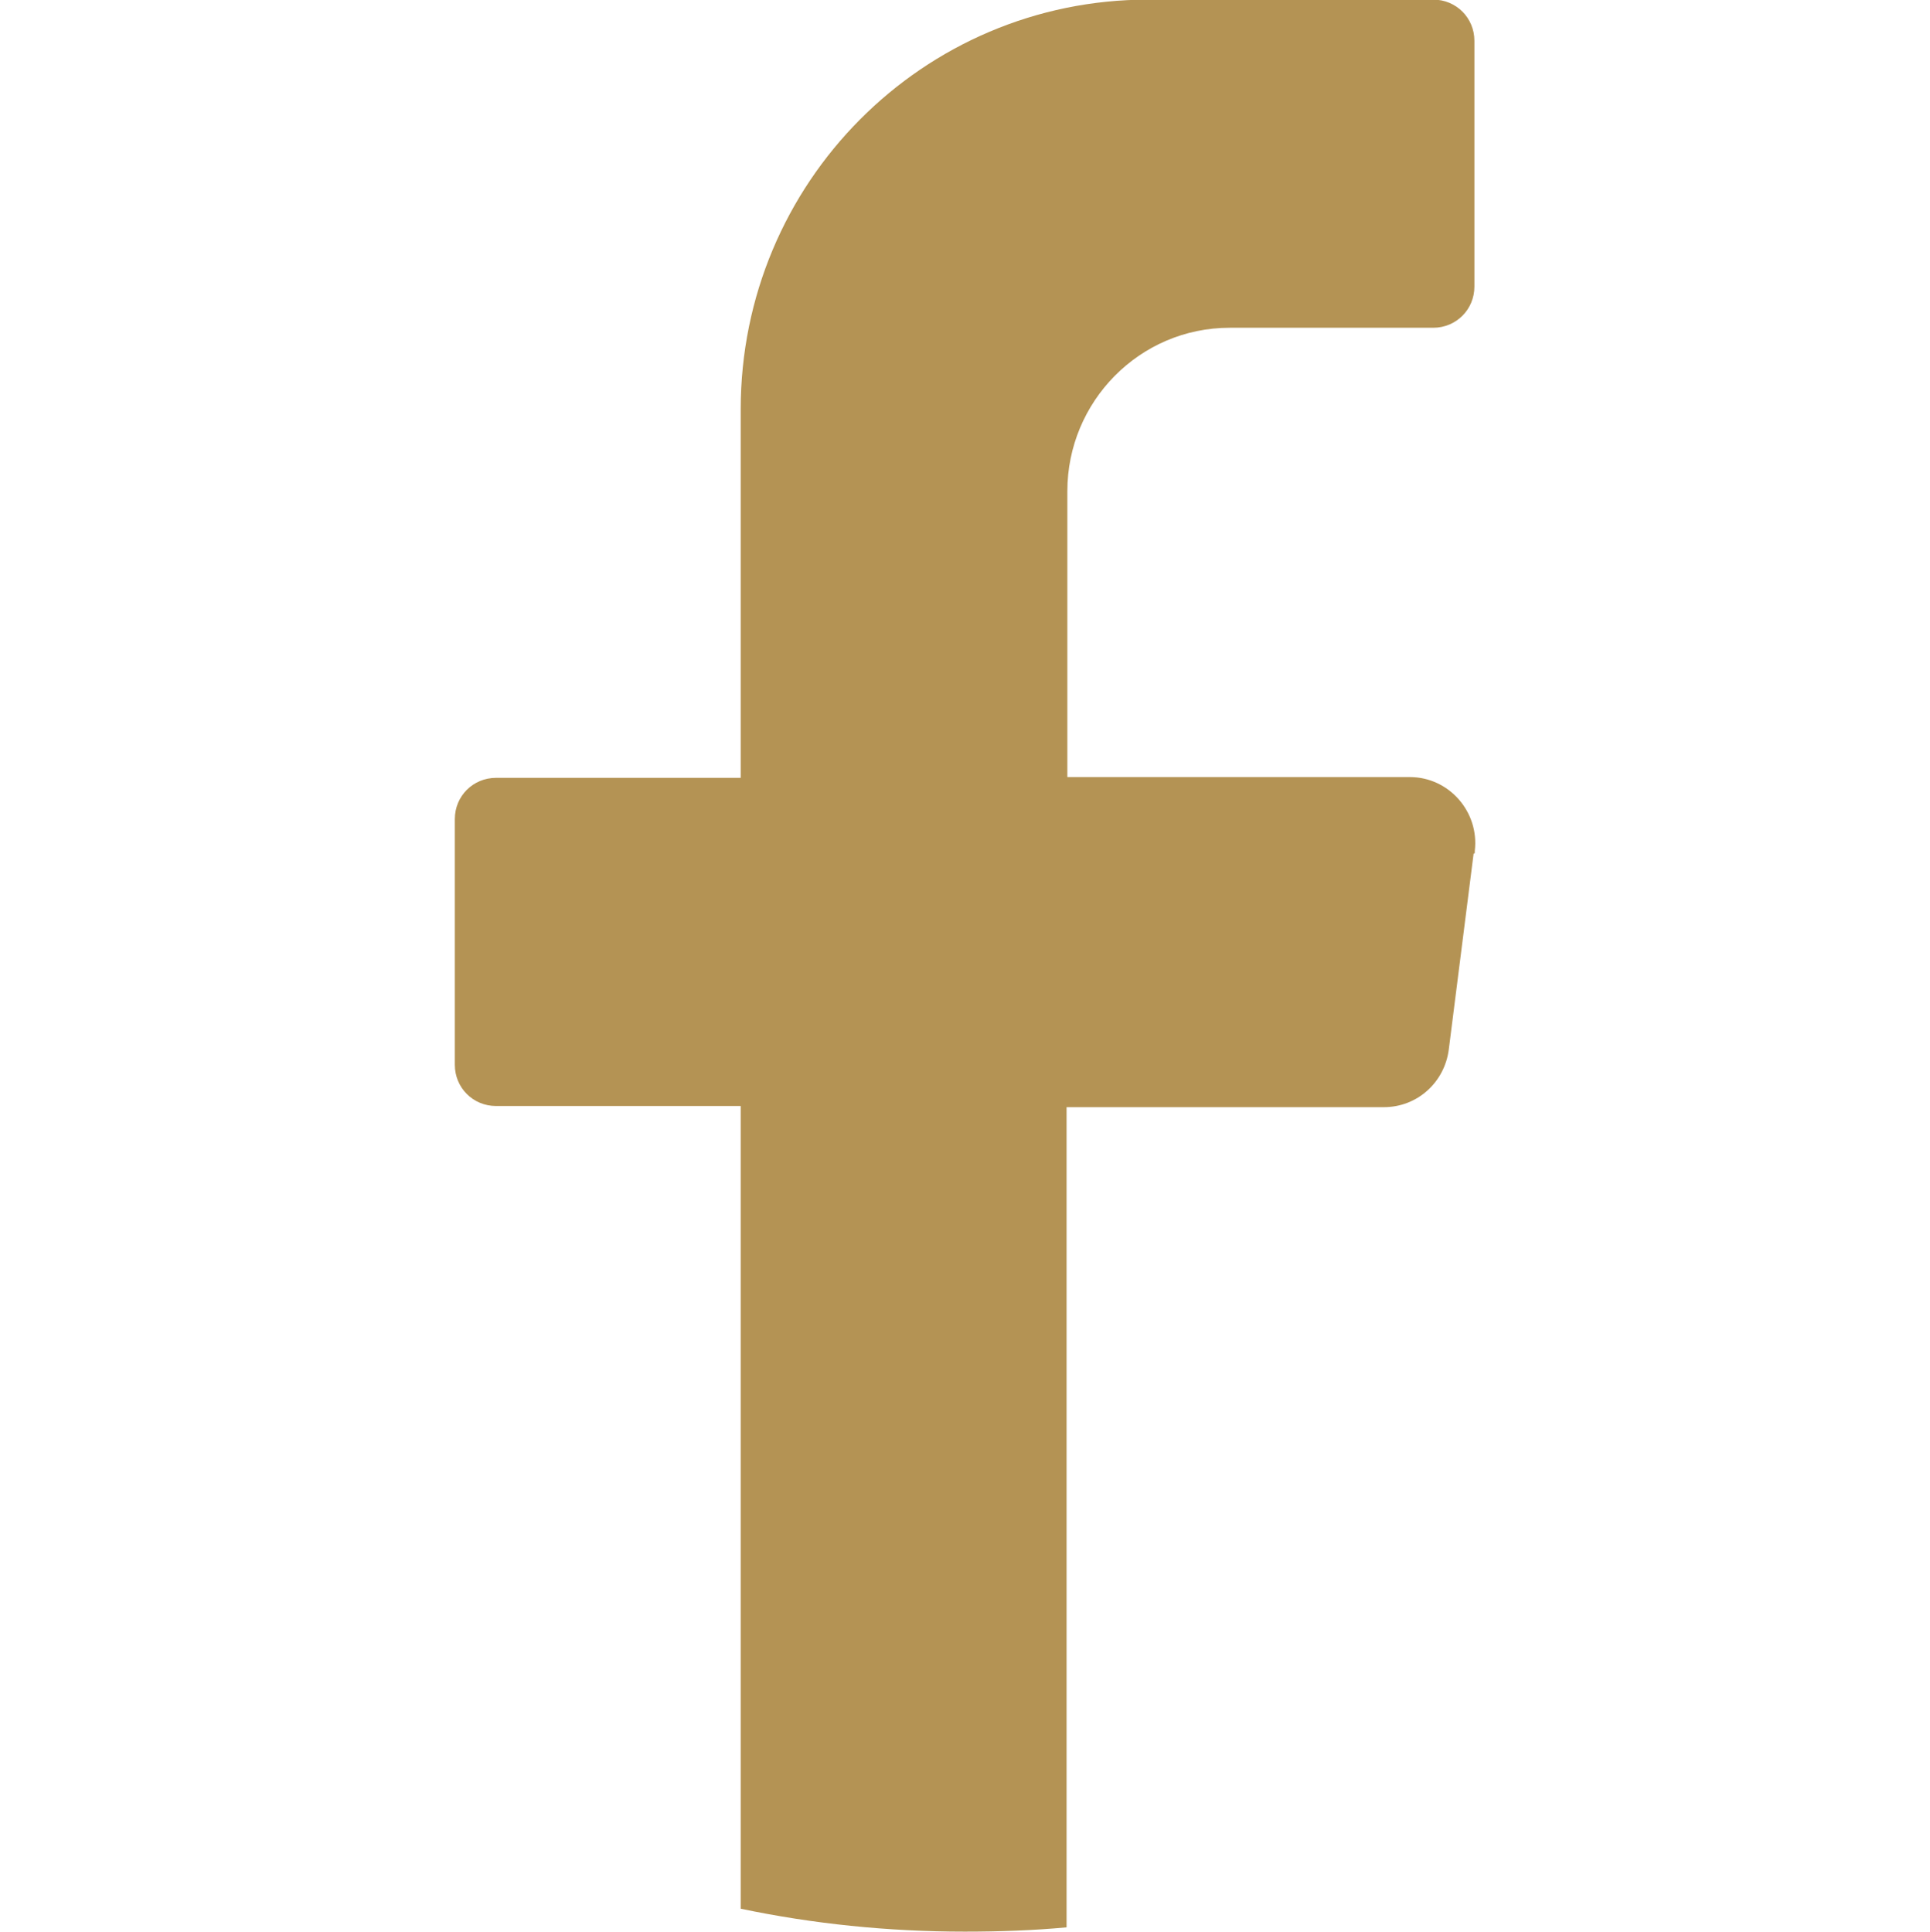 <?xml version="1.0" encoding="UTF-8"?>
<svg id="Calque_2" data-name="Calque 2" xmlns="http://www.w3.org/2000/svg" viewBox="0 0 49.69 49.74">
  <defs>
    <style>
      .cls-1 {
        fill: none;
      }

      .cls-2 {
        fill: #b49354;
      }
    </style>
  </defs>
  <g id="Calque_1-2" data-name="Calque 1">
    <g>
      <path class="cls-2" d="M37.94,21.98l-.64,5.05c-.11.84-.81,1.48-1.67,1.48h-8.17v21.12c-.86.08-1.73.11-2.62.11-1.98,0-3.91-.2-5.77-.59v-20.67h-6.3c-.59,0-1.06-.47-1.06-1.06v-6.33c0-.59.47-1.06,1.06-1.06h6.3v-9.49c0-5.83,4.69-10.55,10.49-10.55h7.34c.59,0,1.06.47,1.06,1.06v6.33c0,.59-.47,1.06-1.06,1.06h-5.24c-2.32,0-4.18,1.9-4.18,4.21v7.36h8.82c1,0,1.79.89,1.67,1.9v.06Z"/>
      <rect class="cls-1" y=".06" width="49.69" height="49.69"/>
    </g>
  </g>
</svg>